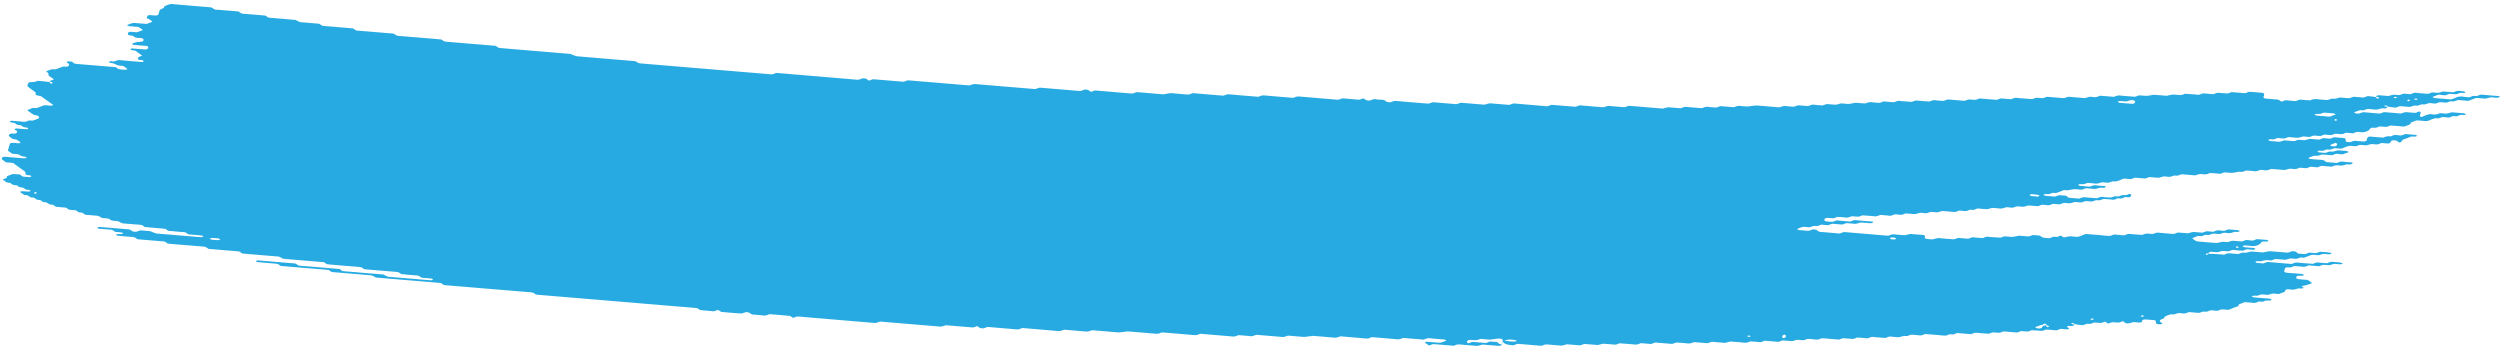 <svg xmlns="http://www.w3.org/2000/svg" width="91" height="13" fill="none"><path fill="#26AAE1" d="M85.637 5.916c-.124-.01-.25-.017-.373-.033-.08-.01-.113.02-.166.035-.017.005-.036.016-.053.014l-.37-.033c-.039-.026-.063-.06-.121-.072s-.124-.012-.187-.017l-.25-.02c-.041-.004-.075-.016-.09-.04-.002-.004.026-.014.04-.02.05-.02.1-.042.155-.057.053-.015.119.009.175-.01.127-.041.128-.04.225-.033q.125.011.25.02c.016.002.035-.008.053-.014.052-.014.086-.047.164-.035.06.01.125.012.187.017.051-.019.099-.04.154-.056.052-.014.067-.026.039-.045a.2.2 0 0 0-.108-.026c-.041 0-.083-.006-.125-.01l-.061-.004c-.08-.007-.08-.007-.224.035-.057.016-.121-.006-.175.01-.037.01-.068.026-.103.037a.2.2 0 0 1-.058.004q-.095-.006-.187-.016c-.043-.006-.068-.024-.063-.043.001-.007.031-.017.049-.018.04-.001.083.008.122.003a.3.3 0 0 0 .104-.032c.056-.03.121-.004.175-.012.057-.008.103-.035.157-.05.014-.004.04.002.062.004l.185.013c.052-.02.107-.036.153-.058a.46.46 0 0 1 .284-.036c.062.01.123.006.172-.02.05-.026.108-.023.172-.018.06.005.12.02.18.001.13-.04.132-.043.287-.027a.23.23 0 0 0 .117-.01l.102-.039.186.015c.08.007.124-.003.142-.04.011-.022.016-.042.044-.057.032-.018.068-.018.115-.013.046.005.079.012.098.035a.1.1 0 0 0 .037.027c.011.006.029.015.04.014.018-.003.043-.01.05-.018.06-.08.06-.08.123-.104.069-.025.14-.048.203-.077.056-.026.113-.015.175-.015.046 0 .076-.017.073-.034-.003-.01-.021-.024-.036-.026a12 12 0 0 0-.373-.032c-.016-.002-.034.01-.052.016-.035.012-.066.03-.104.034s-.082-.005-.124-.009-.085-.011-.123-.006-.068.024-.103.037a.1.1 0 0 1-.053.012.37.37 0 0 0-.224.036.14.14 0 0 1-.055.008q-.22-.016-.438-.036c-.06-.005-.107.018-.119.057-.006.021-.018.043-.018.065 0 .039-.069.06-.119.056q-.126-.008-.25-.02a.3.3 0 0 0-.168.023c-.053.027-.113.022-.174.015-.045-.005-.058-.027-.056-.081.001-.044-.02-.058-.102-.065l-.313-.025c-.016-.001-.035.01-.051.016-.035.012-.067.03-.104.035-.038.004-.082-.006-.124-.01-.042-.003-.086-.012-.124-.007-.037.005-.069.024-.102.037-.017.006-.037.014-.053.013q-.125-.008-.25-.02c-.093-.008-.093-.008-.225.033-.06.019-.121.004-.18 0-.063-.006-.123-.008-.171.018a.2.2 0 0 1-.108.024q-.157-.012-.313-.025a.14.14 0 0 0-.056.008.4.4 0 0 1-.225.036c-.08-.012-.167-.012-.248-.023-.044-.006-.065-.027-.056-.043.005-.009.031-.019.049-.019.04 0 .084.01.122.005.078-.008.117-.063.219-.048.06.01.123.012.186.015.017 0 .034-.012.052-.019.05-.017.094-.04.167-.029.06.01.125.012.187.017.098.008.098.008.225-.032.06-.02.12-.005.18 0 .044.003.086.01.121 0 .054-.013.093-.045.16-.043.063.002.124.01.187.014a.2.2 0 0 0 .107-.026.2.2 0 0 1 .11-.022q.095.008.189.014a.2.2 0 0 0 .054-.01l.103-.038c.061.004.124.005.185.013.047.005.08.003.117-.01.048-.018.086-.05.165-.035.039.007.084.005.123.012.048.008.081.005.115-.015.064-.037.144-.038.227-.024a.38.38 0 0 0 .227-.032c.071-.03.071-.03.126-.102.016-.021.063-.031.102-.027a.3.3 0 0 0 .17-.022c.05-.027.11-.024.172-.017.082.01.164.018.23-.02a.2.2 0 0 1 .112-.018c.125.011.251.018.373.032.075.01.118-.012.168-.03.067-.024.142-.046.14-.097 0-.009.018-.019.033-.025q.05-.02.102-.039a.3.3 0 0 1 .168-.026c.061.009.125.011.187.017a.33.33 0 0 0 .174-.016q.095-.043.204-.077c.052-.015.12.01.175-.01.034-.012.067-.027.103-.037.015-.005.04-.002.06 0q.063.002.124.01a.2.2 0 0 0 .117-.009c.033-.014.065-.033.103-.037.057-.006.12.02.176-.01a.3.3 0 0 1 .103-.034c.038-.005.082.005.123.004a.1.1 0 0 0 .049-.019c.006-.004-.003-.017-.012-.023a.1.1 0 0 0-.044-.02l-.375-.032c-.074-.006-.074-.006-.224.035a.3.3 0 0 1-.118.004c-.06-.006-.12-.017-.182-.005a.44.44 0 0 1-.285.032.23.23 0 0 0-.117.005c-.07.025-.142.048-.204.078-.047.023-.07.025-.09-.007q-.012-.015-.012-.03c.007-.032.02-.064.028-.097.002-.009-.008-.02-.015-.03-.02-.027-.046-.025-.09-.002a.26.26 0 0 1-.168.028c-.06-.009-.126-.008-.186-.017a.4.4 0 0 0-.225.035.14.14 0 0 1-.056.008q-.281-.024-.562-.046a.2.2 0 0 0-.108.024.2.2 0 0 1-.11.024q-.25-.02-.5-.043a.3.3 0 0 0-.168.025.2.2 0 0 1-.111.02q-.07 0-.107-.027-.033-.025.044-.044.08-.025.155-.054c.042.002.084.007.124.007.018 0 .034-.012.051-.019.05-.019.097-.038.169-.028.06.01.125.011.187.017.085.007.085.007.224-.034a.3.3 0 0 1 .118-.005.15.15 0 0 0 .107-.024c.01-.008.007-.021-.017-.064 0-.032.026-.018.035.003.014.03-.012.04-.063.024-.035-.012-.053-.03-.044-.043.004-.007.028-.016.072.016.11.039.195.043.276.054a.2.2 0 0 0 .116-.014c.045-.02.09-.042.165-.032.08.012.166.013.248.022.076.01.114-.02.162-.036.058-.02.122.002.175-.01.055-.012.094-.04.158-.046.094.017.153-.015.223-.037.055-.017.12-.002.18.005a.3.3 0 0 0 .169-.023c.052-.027.112-.022.172-.016.141.013.146.015.228-.021.059-.027.116-.015.175-.012.051-.017.102-.037.156-.052.013-.004.04.002.061.004l.187.016c.041.003.086.013.124.009.037-.005.069-.024.102-.037q.053-.018.102-.038a.3.3 0 0 1 .168-.026c.061.008.124.01.187.016.08.007.077.005.224-.034.08-.022.161.004.242.007a.2.2 0 0 0 .107-.025c.011-.008.007-.021.01-.033-.207-.017-.417-.032-.622-.053-.08-.008-.121.015-.164.035-.07.032-.164-.014-.23.027a.24.24 0 0 1-.167.026c-.04-.006-.083-.005-.125-.011a.46.46 0 0 0-.287.03c-.029.016-.07.025-.1.04a.2.2 0 0 1-.11.022l-.562-.047c-.016-.002-.033-.011-.047-.018q-.052-.028.032-.045c.02-.004.034-.013.052-.02.033-.012.065-.031.102-.036.038-.005.083.004.124.008.042.003.086.013.124.009.037-.005.069-.024.104-.036.016-.006.036-.016.053-.015q.124.006.248.016c.051-.017.095-.043.157-.049.039-.004.08.003.12.002.019 0 .041-.01.05-.02.005-.005-.012-.018-.025-.024-.048-.025-.113-.02-.172-.028a.3.3 0 0 0-.172.02.2.2 0 0 1-.109.023q-.156-.013-.313-.025a.2.2 0 0 0-.055.01c-.132.04-.132.04-.225.032-.138-.012-.138-.012-.23.023-.017.007-.035.02-.05.019q-.22-.014-.437-.036a.2.2 0 0 0-.116.013.3.3 0 0 1-.103.035c-.039.004-.082-.006-.123-.01-.042-.002-.086-.01-.123-.005s-.07.023-.102.036a.23.23 0 0 1-.117.008c-.144-.014-.145-.012-.287.028a.2.2 0 0 1-.056.01l-.313-.026a.17.17 0 0 0-.106.025c-.012.007-.008.02-.015.046-.009.006.001-.005.004-.014.019 0 .041 0 .055.005.036.012.053.029.045.042-.005.008-.029.017-.044.017-.028 0-.052-.015-.06-.05-.08-.021-.164-.026-.246-.036a.2.2 0 0 0-.116.014.27.27 0 0 1-.166.03c-.08-.01-.166-.013-.25-.022-.095-.01-.136.05-.217.048-.083-.001-.166-.012-.25-.02-.073-.006-.073-.006-.223.036-.056.016-.121-.007-.175.01-.037.01-.068.026-.103.037a.2.2 0 0 1-.058.004c-.105-.008-.21-.013-.312-.027a.47.47 0 0 0-.283.04c-.103-.007-.208-.01-.31-.023-.074-.009-.117.013-.167.03q-.025.012-.052.02c-.019.002-.041-.003-.061-.005-.084-.007-.17-.01-.25-.022-.1-.015-.137.039-.214.045-.052-.032-.08-.075-.182-.079-.083-.002-.167-.012-.25-.02l-.125-.01c-.067-.006-.098-.031-.085-.07l.02-.065c.011-.039-.02-.072-.073-.076l-.438-.036a.2.2 0 0 0-.108.026.2.2 0 0 1-.11.022q-.218-.019-.437-.036a.2.2 0 0 0-.054.01l-.103.039q-.124-.008-.247-.017c-.133-.012-.133-.012-.23.024-.017.006-.034.019-.05.018q-.095-.004-.188-.015c-.186-.016-.186-.016-.24.003-.049.019-.093.041-.167.03-.08-.01-.167-.015-.25-.021q-.093-.008-.185-.01c-.017-.001-.034.011-.052.018a.3.3 0 0 1-.168.025q-.061-.007-.125-.01c-.108-.01-.108-.01-.286.03a.2.2 0 0 1-.056.007q-.22-.019-.438-.035a.2.2 0 0 0-.056.006c-.2.038-.2.038-.411.02-.08-.006-.083-.01-.167.026a.2.2 0 0 1-.114.018c-.166-.016-.334-.026-.499-.044-.074-.008-.117.012-.167.03-.018.006-.037.019-.052.018l-.499-.039c-.015-.001-.034.012-.052.018-.033.012-.066.03-.104.033-.039.004-.082-.005-.124-.008-.105-.009-.105-.008-.226.03a.2.2 0 0 1-.054.012c-.166-.013-.334-.024-.5-.042a.4.4 0 0 0-.224.036.14.14 0 0 1-.056.007q-.281-.022-.562-.046a.2.2 0 0 0-.108.025c-.05.027-.11.024-.172.018-.146-.013-.147-.013-.232.019-.018.006-.033.015-.052.018a.2.2 0 0 1-.059 0l-.25-.02c-.083-.007-.167-.01-.25-.022-.1-.014-.148.03-.218.049-.103-.008-.21-.013-.311-.027-.079-.01-.115.018-.166.034-.018.005-.037.016-.053.015q-.282-.021-.563-.047a.2.2 0 0 0-.113.017c-.084.036-.088.034-.229.022-.062-.006-.121-.011-.174.016a.3.3 0 0 1-.17.022q-.123-.014-.25-.021c-.082-.007-.166-.017-.249-.02-.067-.003-.107.028-.16.044a.2.2 0 0 1-.057.004c-.083-.006-.17-.01-.25-.022-.098-.013-.152.023-.221.044a.2.2 0 0 1-.06 0q-.218-.017-.437-.036l-.156.052-.25-.02c-.062-.005-.127-.007-.186-.016-.077-.013-.115.018-.166.033-.017.005-.036.016-.053.015a8 8 0 0 1-.313-.026c-.098-.01-.136.048-.217.048-.083 0-.169-.01-.25-.02a.4.4 0 0 0-.225.035.14.14 0 0 1-.055.008l-.313-.025a.2.2 0 0 0-.056.006c-.199.039-.199.04-.286.032q-.093-.009-.188-.015a.2.2 0 0 0-.055.01c-.13.04-.13.041-.225.033l-.25-.02-.156.052c-.103-.009-.21-.015-.311-.027a.2.2 0 0 0-.116.014c-.045.02-.09.042-.166.031-.08-.011-.166-.012-.249-.022-.098-.012-.137.048-.217.048a2 2 0 0 1-.25-.021.4.4 0 0 0-.225.036.14.14 0 0 1-.055.008l-.687-.057c-.142-.013-.142-.013-.41.023a.3.3 0 0 1-.058.004c-.083-.005-.169-.01-.25-.02-.098-.014-.151.021-.22.043a.2.2 0 0 1-.06 0q-.094-.007-.188-.015l-.25-.021-.155.052c-.103-.008-.21-.013-.311-.026-.079-.01-.115.017-.166.033-.018.005-.037.016-.053.015a27 27 0 0 1-.563-.046c-.077-.008-.111.021-.163.037-.018.004-.038.013-.054.011q-.187-.014-.375-.03c-.07-.007-.07-.007-.223.034a.2.2 0 0 1-.056.008l-1.187-.098a.2.2 0 0 0-.108.024.2.2 0 0 1-.109.024q-.25-.019-.5-.042a.3.3 0 0 0-.168.024.2.2 0 0 1-.112.02q-.124-.011-.25-.021l-.25-.021c-.083-.007-.167-.011-.25-.022-.1-.014-.149.027-.218.047l-.373-.029-.5-.041c-.015-.001-.033.01-.051.016-.051.017-.089.04-.166.033-.373-.034-.75-.063-1.124-.097-.078-.007-.112.022-.164.037-.018.004-.038.014-.054.012l-.625-.051c-.084-.007-.084-.007-.225.034a.2.2 0 0 1-.055.009l-.812-.067a.2.2 0 0 0-.11.023.2.2 0 0 1-.108.025q-.375-.03-.749-.063a.3.3 0 0 0-.17.023.2.2 0 0 1-.11.02q-.563-.044-1.124-.094a.3.3 0 0 0-.167.027.2.2 0 0 1-.114.018c-.047-.003-.077-.01-.103-.03-.035-.025-.056-.057-.137-.059a2 2 0 0 1-.25-.02c-.078-.012-.114.018-.163.036a.24.24 0 0 1-.117.009.17.17 0 0 1-.095-.038c-.056-.044-.061-.044-.129-.016a.23.23 0 0 1-.11.025l-.499-.042c-.096-.008-.097-.01-.168.023a.2.2 0 0 1-.11.02q-.688-.056-1.374-.116a.34.34 0 0 0-.169.028c-.016.006-.032.015-.051.018-.02.003-.04 0-.06-.001q-.502-.04-1-.085c-.075-.007-.115.014-.167.031-.017.006-.032.015-.051.018-.02.002-.042-.003-.062-.005q-.5-.039-1-.084c-.079-.007-.112.02-.164.035-.017.005-.036.015-.053.014q-.156-.012-.312-.025l-.75-.063c-.095-.009-.136.05-.217.047-.105-.003-.208-.016-.313-.025l-.25-.021c-.081-.007-.081-.007-.285.031a.2.2 0 0 1-.057.007l-.874-.073a.3.3 0 0 0-.17.022.2.2 0 0 1-.11.022l-1.312-.11a.2.2 0 0 0-.054.011l-.103.038c-.025-.015-.058-.029-.075-.046-.023-.022-.053-.029-.1-.033a.2.2 0 0 0-.117.015.3.3 0 0 1-.166.03c-.457-.04-.915-.076-1.373-.116-.076-.006-.11.022-.163.038-.018.004-.038.012-.054.01l-.563-.046c-.52-.044-1.042-.085-1.561-.132a.43.43 0 0 0-.225.037.14.14 0 0 1-.056.008l-2.185-.182a.2.2 0 0 0-.109.024.2.2 0 0 1-.109.023l-.999-.083c-.083-.007-.084-.008-.17.024-.017.006-.036.019-.05.017a.13.13 0 0 1-.077-.041c-.02-.024-.052-.03-.099-.035a.2.2 0 0 0-.116.013c-.046.02-.089.04-.164.033-.958-.083-1.915-.161-2.872-.243-.077-.006-.112.021-.165.036-.017.005-.035.012-.054.013q-.03 0-.062-.005l-4.684-.391c-.093-.008-.092-.008-.195-.068-.012-.007-.029-.017-.047-.018l-1.436-.12-.625-.053c-.074-.006-.074-.006-.253-.076-.015-.006-.032-.014-.05-.015l-2.499-.209c-.065-.005-.118-.016-.149-.048a.14.14 0 0 0-.091-.039l-1.75-.146a.25.25 0 0 1-.145-.051.1.1 0 0 0-.038-.026c-.015-.006-.038-.008-.057-.01q-.75-.064-1.5-.125c-.074-.005-.104-.03-.141-.055-.013-.009-.022-.02-.038-.026-.017-.005-.04-.005-.061-.007l-1.249-.104c-.08.003-.098-.035-.138-.058-.014-.008-.024-.018-.04-.023q-.028-.006-.062-.006-.5-.043-1-.083c-.077-.006-.093-.039-.135-.062-.014-.007-.027-.018-.044-.02L10.98.81c-.07-.005-.07-.005-.193-.07a.1.1 0 0 0-.048-.016l-.937-.08a.13.13 0 0 1-.088-.04.13.13 0 0 0-.09-.04q-.375-.033-.75-.062C8.805.496 8.76.48 8.73.45a.15.15 0 0 0-.096-.037c-.25-.02-.5-.043-.75-.06a.22.22 0 0 1-.142-.055C7.717.276 7.69.268 7.643.264Q6.955.209 6.269.148c-.076-.007-.115.016-.165.033-.072.023-.138.048-.138.099 0 .008-.021.017-.036.024-.112.049-.112.049-.129.101l-.029.098c-.015.054-.056.068-.172.058L5.476.55c-.062-.005-.109.017-.12.056q-.009.033-.019.065c.063.005.062.006.174.085.047.033.047.033-.042.067q-.05.019-.103.038a.2.2 0 0 1-.055.007q-.157-.01-.312-.024C4.833.83 4.833.83 4.665.897c-.014.005-.036.015-.033.02.014.024.048.035.091.037q.094.006.187.016l.125.01q.06.037.117.074c.058.04.058.04-.021.069q-.077.026-.156.052l-.186-.016c-.078-.006-.11.007-.13.05-.017.037.005.069.066.077s.12.013.152.046c.03.032.083.044.149.047q.062.003.125.01c.054.005.083.039.072.076-.006.024-.018.045-.067.05-.218.023-.22.023-.328.067-.01.004-.018.016-.014.022.007.01.02.024.036.026q.217.022.435.037c.048.003.083.007.1.032q.035.051-.03.087a.1.1 0 0 1-.052.016q-.249-.02-.498-.038c-.015-.001-.043.01-.049.018-.012.016.007.037.05.044.059.01.118.01.158.043.054.047.122.089.183.133.01.008.026.023.023.025q-.05.02-.1.04c-.056.022-.055.054-.042.085.01.025.048.035.095.035.02 0 .045 0 .061.005q.066.024.036.047a.1.1 0 0 1-.05.018q-.406-.031-.81-.068c-.08-.008-.115.017-.163.035a.2.2 0 0 1-.116.009c-.043-.01-.084-.004-.11.018q-.034.026.118.05.031.003.055.011c.147.07.147.071.248.08.098.009.098.01.15.047q.038.026.074.054c.009.007.024.02.02.024q-.043.029-.11.02c-.099-.01-.214-.001-.267-.063-.02-.024-.052-.03-.097-.034q-.685-.057-1.371-.113a.2.2 0 0 1-.138-.057c-.026-.022-.054-.029-.101-.032-.048-.004-.086-.006-.114.015q-.022.022.036.05c.055.026.045.06.028.09-.013.02-.051.035-.093.033-.062-.002-.121-.01-.172.017-.03.015-.068.026-.102.039-.065.027-.13.055-.223.037-.063.007-.106.03-.157.049-.084.03-.091.035-.03.067.068.036.016.083.054.118.04.038.097.071.146.107l.037.027c-.029.013-.055.03-.089.038-.044.012-.066.027-.063.067-.009.006-.005-.009.005-.013s.039 0 .053.004c.035.012.053.029.044.043-.005.007-.029.016-.044.016-.027 0-.051-.014-.06-.05a4 4 0 0 0-.434-.05c-.015 0-.033.012-.051.019-.058.022-.058.022-.228.029a.1.1 0 0 0-.05.019c-.036.04-.034.084-.051.126l.1.081c.069.055.158.102.211.162-.01.032-.025.064.03.09.158.033.157.033.2.064q.184.134.374.266c.034.023.035.035-.026.045a.3.3 0 0 1-.06.002c-.062-.004-.125-.016-.187-.013-.062.002-.107.03-.157.049l-.154.056c-.06-.002-.119-.02-.178.01-.045.023-.101.04-.153.058.04.05.114.088.17.132.053.04.054.039.193.07.066.014.09.088.034.11-.066.026-.137.05-.204.075-.06-.002-.12-.02-.177.01a.28.28 0 0 1-.167.03C.72 4.416.593 4.41.47 4.398c-.043-.004-.09-.002-.108.02-.013.017.024.038.066.043.063.006.12.014.151.047.031.032.087.042.152.046.018.002.038.01.047.017a.27.27 0 0 0 .194.07c.04.013.062.029.05.045a.08.08 0 0 1-.05.018 6 6 0 0 1-.311-.024c-.048-.005-.085-.007-.115.013q-.031.02.031.05c.036.016.046.035.044.057-.006.052-.044.067-.165.064-.087-.002-.108.006-.126.05-.005.011-.018.026-.009.033.055.044.091.1.193.12.04.008.084.008.109.025q.036.027.075.053c.033.02.056.038.04.05-.024.023-.064.025-.111.017-.04-.007-.083-.007-.125-.011-.074-.007-.135.01-.143.039q-.035.114-.068.227-.002.016.014.029l.111.08c.043.031.111.025.17.03.081.01.081.009.192.071.043.025.117.015.161.037.014.008.036.02.032.026-.005.008-.03.015-.049.019a.2.2 0 0 1-.058.004l-.687-.056c-.04-.004-.082.01-.095.031-.014.02-.01.042-.012.064.037.027.078.051.11.08.024.022.052.032.1.033.063.002.125.01.196.016.132.095.262.195.404.29.057.04.044.079.056.12.011.038.096.032.153.043.045.009.06.03.043.044a.1.1 0 0 1-.05.019c-.042 0-.083-.006-.125-.01-.042-.003-.09 0-.124-.012-.033-.01-.054-.032-.076-.051-.024-.021-.056-.028-.104-.03q-.092-.002-.185-.01-.104.037-.203.077c-.013.005-.015.02-.014.03q.004.036-.057.054c-.035.01-.064.025-.097.039.026.017.054.034.074.053.045.04.1.069.196.067.038.026.07.057.118.075s.126 0 .162.038a.16.16 0 0 0 .079.048c.054.013.125.006.157.043.019.02.047.04.083.045.042.006.085.007.115.02.017.006.034.016.035.025 0 .006-.025.016-.043.02a.2.2 0 0 1-.057.006Q.921 6.969.827 6.96a.3.3 0 0 0-.056.008c-.055.01-.052.023-.007.047.044.023.076.052.113.079.04.005.09.002.119.015.046.02.08.05.118.075.041.004.084.005.123.012.017.003.024.017.038.026.026.016.047.04.082.047.055.012.123.007.156.043.02.021.049.044.084.045.098.002.14.038.191.072.038.026.119.012.16.038.029.016.049.037.077.052a.2.2 0 0 0 .054.012l.312.027c.016.002.031.012.044.02.027.016.043.04.076.051s.08.011.12.014c.13.01.14.007.2.063.048.045.165.013.205.062.023.03.065.053.14.056.104.004.207.016.312.025.093.008.092.008.194.068.045.028.112.024.171.029.063.005.121.013.152.045.03.032.086.043.15.047.06.005.127.001.173.028.115.062.113.063.193.07l.374.03c.084.008.17.009.249.023.057.01.082.047.12.073q.154.015.31.028l.437.037c.063.024.073.08.179.082.063.001.125.01.188.015q.156.016.313.025c.079.003.093.038.135.06.014.008.027.02.043.021.164.018.333.022.493.048a.05.05 0 0 1 .036.027c.003.005-.019.015-.032.02a.2.2 0 0 1-.056.009l-1.562-.13c-.074-.006-.074-.006-.252-.078a.2.2 0 0 0-.052-.014c-.083-.008-.168-.012-.25-.022a.3.3 0 0 0-.17.024.2.2 0 0 1-.111.021.2.2 0 0 1-.108-.026c-.037-.025-.056-.056-.133-.062q-.532-.043-1.062-.088c-.049.009-.073.023-.06.04.008.009.023.022.038.023q.218.02.437.038c.02.002.048 0 .059.007.056.03.076.077.181.08.06.002.122.012.18.021a.05.05 0 0 1 .036.026c.001.006-.019.015-.034.02-.055.02-.12-.004-.175.01-.019.004-.045.01-.049.019-.002.007.02.019.035.026a.2.2 0 0 0 .052.014q.25.023.5.042.1.005.146.05c.023.023.05.035.094.038q.435.037.875.072a.2.2 0 0 1 .142.055c.024.022.052.03.098.033q.626.053 1.25.103c.077.006.1.034.14.058.013.009.022.02.04.024.018.006.04.005.062.006q.5.043 1 .083c.078.006.094.038.134.061.014.007.027.02.043.021l.75.064.5.041c.081.007.081.007.193.07q.02.012.047.017l1.436.12q.06.008.09.041a.13.13 0 0 0 .089.04q.561.05 1.125.094.101.008.147.05c.022.023.05.035.093.038l1.125.093a.25.25 0 0 1 .143.054c.013.01.023.024.038.025q.28.03.56.05c.079.004.105.032.137.058.026.021.055.028.103.03q.156.01.31.028c.015.002.034.017.036.026.002.017-.027.029-.074.035l-1.5-.125c-.082-.008-.082-.008-.194-.07a.1.1 0 0 0-.048-.017l-1.436-.12a.13.13 0 0 1-.09-.041.13.13 0 0 0-.089-.04q-.687-.06-1.375-.115-.102-.006-.146-.05a.14.14 0 0 0-.094-.037q-.656-.055-1.313-.109c-.044-.003-.077.016-.074.034.001.009.02.024.036.025q.341.033.684.06c.077.004.1.033.14.057.012.009.023.02.04.024.017.006.04.005.06.006q.812.07 1.625.135c.079.006.094.039.135.061.014.008.026.02.043.021l1.375.116c.084.007.084.007.193.068.013.007.03.017.047.018l2.312.194a.13.13 0 0 1 .09.04q.03.034.089.041 1.561.132 3.124.26c.068.007.116.02.146.051q.031.033.094.038l3.437.287q1.155.098 2.312.193a.25.25 0 0 1 .144.053c.012.009.023.024.038.025l.496.046.154-.053.117.075c.25.019.496.048.748.057.017 0 .034-.012.052-.019.116-.041.183-.038.258.017.027.02.05.037.09.04.125.012.251.02.375.033a.3.3 0 0 0 .17-.023.2.2 0 0 1 .11-.02q.344.028.687.058c.017.001.032.012.045.02q.038.026.075.053c.034-.011.071-.02.099-.034.035-.017.068-.017.116-.013l2.748.232c.078.006.112-.021.165-.036.017-.005.035-.012.054-.013q.03 0 .061.005l2.063.172c.09.008.09.008.225-.033a.14.14 0 0 1 .055-.01l.937.078a.23.23 0 0 0 .11-.022c.072-.03.077-.03.13.013.026.02.053.033.094.039a.24.24 0 0 0 .117-.008c.05-.016.087-.043.164-.036.333.03.667.055.999.086.075.007.116-.016.166-.032.017-.006.033-.015.052-.017.02-.002.042.002.062.004q.625.052 1.249.106c.078.007.112-.021.164-.036.018-.005.038-.014.054-.013q.376.03.75.063c.09.007.09.007.226-.034a.2.2 0 0 1 .055-.009l.876.073c.09.007.09.007.347-.027q.03-.006.058-.005.5.04 1 .084c.067.005.122 0 .17-.024a.2.2 0 0 1 .11-.02q.563.045 1.124.095a.34.34 0 0 0 .169-.027c.016-.007.032-.016.051-.019q.03-.002.06.002.563.046 1.125.095c.075.007.115-.015.166-.032.017-.006.036-.017.051-.017.146.011.293.02.438.037.078.009.112-.021.164-.036.018-.004.038-.014.054-.013q.47.038.937.078a.2.2 0 0 0 .112-.019.3.3 0 0 1 .169-.025q.218.02.438.037c.085.007.085.007.347-.027q.029-.006.058-.006.375.03.749.063.1.011.17-.023a.2.2 0 0 1 .11-.02l.688.057c.083.007.166.02.25.02.06-.001.104-.033.158-.049.015-.004.04.001.06.002.292.025.584.047.874.075.076.007.116-.016.166-.032.018-.006.037-.018.052-.017q.156.012.313.025.187.013.374.032c.101.012.138-.045.219-.047.061-.003.125.008.186.014l.375.03c.044.004.078.014.092.038.003.004-.018.014-.032.02-.167.067-.167.067-.336.053q-.156-.014-.313-.026-.027 0-.055.008c-.05.011-.045.024-.002.048s.076.052.113.08l.153-.052.125.01.624.05c.016 0 .034-.013.052-.019a.33.33 0 0 1 .168-.029c.187.02.375.033.562.049.082.007.082.007.225-.034a.2.2 0 0 1 .055-.009l.563.046a.17.17 0 0 0 .108-.024c.01-.008.008-.021.055-.128.147-.088.25-.079.353-.071a.4.4 0 0 1 .112.02c.016.006.035.017.035.025 0 .007-.028.018-.046.019-.124.013-.243-.014-.365-.02-.057-.002-.106.02-.115.058l-.01.032-.01.032c-.049.004-.078-.008-.1-.03a.2.2 0 0 0-.077-.05c-.034-.01-.08-.008-.122-.011-.04-.003-.085-.012-.123-.007s-.067.024-.103.036c-.016.006-.036.015-.052.013q-.218-.014-.433-.036c-.076-.007-.113.02-.16.038-.038.013-.076.01-.083-.02q-.025-.11.17-.09c.105.012.2.014.283-.03a.1.1 0 0 1 .055-.008l.309.025a.3.3 0 0 0 .056-.004c.257-.036.257-.037.344-.029.041.004.082.007.08.107.08.107.206.114.328.129.08.01.114-.02.165-.034.018-.006.036-.016.053-.015q.405.032.81.068a.2.2 0 0 0 .114-.018.3.3 0 0 1 .167-.027c.144.015.29.024.437.037.074.007.074.007.223-.034a.2.2 0 0 1 .056-.009q.219.018.436.036a.2.2 0 0 0 .108-.024.2.2 0 0 1 .108-.023q.22.017.437.036a.2.2 0 0 0 .055-.008c.153-.041.153-.041.224-.035.103.01.21.014.311.027.1.013.151-.025.22-.046.186.015.374.027.56.045.075.008.115-.014.165-.031.018-.006.035-.019.051-.018.064.002.125.01.187.015l.187.015c.07-.019.116-.064.217-.049.06.01.125.011.187.016l.186.016q.064.004.125.01c.075.01.111-.022.164-.036.017-.005.037-.013.054-.012.125.01.25.017.373.032a.4.4 0 0 0 .225-.036.14.14 0 0 1 .056-.008q.218.017.436.036a.2.2 0 0 0 .108-.024.2.2 0 0 1 .11-.024l.436.037a.2.2 0 0 0 .055-.01c.14-.04.14-.041.224-.034l.062.005c.103.01.21.013.311.028.116.018.2-.005.282-.042.103.007.21.012.31.025.076.01.116-.015.166-.032.018-.006.037-.018.052-.017q.22.015.436.037c.078.01.112-.02.165-.035.017-.006.036-.015.052-.014q.126.009.25.02c.097.008.097.008.225-.032.06-.02.121-.005.18 0 .064.005.123.009.173-.018a.2.2 0 0 1 .108-.025q.126.007.25.021a.3.3 0 0 0 .17-.022.2.2 0 0 1 .11-.022l.561.047a.14.14 0 0 0 .054-.011l.103-.038c.082.006.167.008.247.017.086.01.164.012.23-.024.014-.008.034-.019.05-.018q.096.005.187.014l.187.015c.072-.016.117-.064.218-.049.06.01.124.011.186.016l.187.016c.02.001.043.004.06.002.02-.003.035-.012.052-.019.05-.019.096-.038.168-.027.06.01.125.01.187.017.085.007.085.007.224-.035.056-.017.12.005.175-.01.036-.01.068-.026.103-.037a.2.2 0 0 1 .056-.005q.127.007.25.021.1.012.169-.024a.2.2 0 0 1 .11-.02q.312.025.623.053a.27.27 0 0 0 .166-.028c.067-.04.162.007.23-.026.043-.02.086-.044.164-.034.144.017.29.026.435.037l.156-.053.25.02.186.016c.02.001.042.004.06 0 .02-.003.034-.012.052-.018.087-.032.087-.033.23-.02.062.006.121.01.173-.017a.3.3 0 0 1 .17-.022q.185.019.374.032a.2.2 0 0 0 .108-.025c.049-.027.11-.025.171-.018.082.01.163.018.232-.018.014-.008.035-.02.05-.019.103.005.208.009.31.021.1.012.149-.028.218-.048l.311.025c.02.002.044.008.062.005.074-.014.116-.064.219-.049q.09.012.185.013a.1.1 0 0 0 .049-.02c.006-.004 0-.016-.008-.023-.023-.018-.05-.035-.071-.054-.003-.002.021-.014.035-.02a.3.3 0 0 1 .118-.004c.04.004.08-.005.107-.025.011-.008.007-.02-.017-.064 0-.032.026-.018.035.003.014.03-.012.04-.063.024-.035-.012-.053-.029-.044-.043.005-.007.029-.016.072.016.111.04.195.046.278.053.021.002.047.009.062.005q.08-.025.156-.053c.061.004.118.014.177-.012.082-.036.086-.033.167-.026l.125.01a.2.2 0 0 0 .11-.021c.074-.031.08-.031.13.01.03.026.05.034.086.023.12-.04.122-.043.225-.032.086.01.167.013.23-.025.042-.026.056-.02.09.007.092.073.133.071.303.019.079-.025.161.001.242.005.068.002.116-.014.12-.055.004-.026.015-.044.06-.053.018-.003.039-.008.057-.006q.156.011.312.025c.053.005.083.036.073.076-.01.043.01.06.085.072a.24.24 0 0 0 .119-.007c.04-.013.028-.024-.007-.048-.085-.058-.076-.093.032-.133.038-.014.068-.027.076-.047.005-.01 0-.024.011-.032a.7.7 0 0 1 .242-.093c.093.017.155-.012.226-.036.055-.019.12-.003.18.004a.3.3 0 0 0 .17-.023.2.2 0 0 1 .11-.022q.127.009.25.022a.28.28 0 0 0 .167-.027c.055-.028.117-.009.175-.013.078-.005.117-.063.219-.048q.091.014.187.015c.016 0 .036-.01.05-.018.066-.036.144-.035.23-.024.06.007.117.013.175-.012.095-.042.2-.079.301-.117.014-.03.003-.066.075-.084a.5.5 0 0 0 .101-.038.2.2 0 0 1 .113-.018c.082.01.168.011.249.023.074.01.12-.012.166-.032a.16.16 0 0 1 .114-.013.15.15 0 0 0 .115-.014c.051-.024.055-.021.226-.029.018 0 .04-.01.05-.019.004-.005-.007-.018-.016-.024a.1.1 0 0 0-.046-.02q-.28-.023-.561-.047a.2.2 0 0 1-.053-.013c-.015-.008-.034-.017-.035-.026 0-.007.025-.015.043-.02.055-.015.121.008.175-.009.037-.011.066-.027.103-.037a.2.2 0 0 1 .058-.003l.188.014a.2.2 0 0 0 .054-.01c.12-.04.12-.04.225-.032.042.003.086.013.125.01.037-.005.07-.023.104-.034.07-.024.137-.047.141-.098.002-.02.044-.037.085-.038.04-.001.084.006.125.01.099.007.099.007.225-.033a.3.3 0 0 1 .119-.006c.017.003.039 0 .058-.003.061-.01.061-.023.02-.046-.057-.035-.052-.038.107-.068.06-.011.106-.032.157-.05.081-.03.08-.03.025-.069l-.037-.027c-.036-.025-.066-.053-.141-.055-.084-.002-.167-.013-.25-.02-.08-.007-.102-.023-.095-.067.008-.054.024-.06.169-.06a.2.2 0 0 0 .11-.022.12.12 0 0 0-.084-.042q-.157-.014-.312-.026l-.25-.021c-.051-.005-.085-.039-.071-.077l.02-.065c.013-.043.039-.054.123-.052.022 0 .042.006.062.004.082-.004.12-.059.219-.048.082.01.168.01.248.023.075.01.116-.014.168-.032.017-.005.036-.018.05-.017q.159.01.313.026a.2.2 0 0 0 .114-.015c.09-.038.093-.036.228-.024.098.009.1.007.225-.033a.3.3 0 0 1 .118-.006c.06.007.121.017.183.007.019-.003.043-.01.049-.02.004-.005-.014-.02-.03-.024-.11-.034-.24-.028-.362-.041a.2.2 0 0 0-.106.026.2.2 0 0 1-.11.022c-.084-.007-.169-.011-.25-.022a.3.3 0 0 0-.17.027c-.016.006-.034.019-.05.018q-.281-.018-.56-.043c-.075-.008-.118.013-.168.03-.017.007-.035.019-.051.018-.063-.002-.125-.01-.188-.014q-.344-.03-.688-.057c-.015-.001-.033.013-.05.019l-.105.034q-.094-.009-.188-.016c-.045-.002-.086-.011-.092-.036-.004-.016.037-.032.081-.03.043 0 .086.009.121 0 .175-.042.175-.043.284-.034.096.007.086.014.17-.022a.2.2 0 0 1 .11-.022q.156.014.314.026a.2.2 0 0 0 .054-.01c.123-.04.123-.041.225-.032.134.012.139.015.228-.025.061-.028.118-.009.177-.007.068-.026.142-.05.203-.078a.4.4 0 0 1 .233-.019c.062.007.123.01.173-.017a.3.3 0 0 1 .17-.021c.06.005.12.018.182.003.017-.004.042-.014.04-.02-.001-.009-.018-.022-.034-.026-.116-.026-.244-.025-.366-.038-.016-.002-.038.006-.054.01l-.103.039c-.062-.004-.125-.005-.185-.013a.2.2 0 0 0-.116.01c-.031.015-.065.033-.103.038s-.082-.005-.123-.01c-.042-.003-.09-.001-.123-.011s-.053-.034-.075-.052c-.024-.02-.057-.027-.105-.029a.2.2 0 0 0-.112.02.2.2 0 0 1-.051.019c-.018.004-.038.011-.054.01l-.563-.046c-.093-.008-.092-.008-.285.031a.2.2 0 0 1-.057.007l-.313-.026c-.106-.009-.104-.007-.284.034-.033.008-.08-.002-.12 0-.082.002-.121.058-.217.047-.082-.009-.168-.01-.25-.022-.074-.01-.117.012-.167.03-.018.006-.036.02-.052.018-.187-.014-.374-.03-.624-.032-.061 0-.034-.013.007-.018.057-.007.076.006.045.033a.1.1 0 0 1-.081.023c-.014-.003-.032-.015.03-.038.065-.025.06-.038.072-.046a.17.17 0 0 1 .107-.025q.094.008.188.015a.2.2 0 0 0 .055-.009c.138-.04.14-.043.287-.028.047.005.08.005.117-.008.05-.017.086-.046.163-.037q.154.018.312.027c.016 0 .034-.01.053-.016.051-.016.088-.046.165-.033q.091.013.187.014a.1.1 0 0 0 .05-.019c.014-.015-.005-.032-.048-.045-.018-.005-.042-.004-.062-.005l-.25-.021c-.044-.003-.085-.013-.09-.037-.005-.017.04-.031.083-.03q.095.003.187.016c.107.014.2.01.287-.032.061-.029.058-.018.122-.103.016-.022.065-.024.108-.023q.155.004.142-.027c-.011-.025-.048-.033-.095-.036q-.124-.009-.25-.02-.031-.005-.061-.005c-.02.001-.037.01-.053.015-.035.013-.065.032-.103.036-.038.005-.082-.005-.124-.008-.041-.004-.085-.013-.123-.009-.038.005-.069.025-.103.036-.016.006-.036.016-.053.015q-.124-.01-.25-.02c-.102-.008-.102-.008-.225.033a.3.3 0 0 1-.118.006c-.1-.01-.102-.009-.285.03a.2.2 0 0 1-.057.006q-.282-.021-.561-.046c-.16-.013-.16-.013-.25-.079-.066-.048-.067-.048-.003-.07.051-.019.098-.046.154-.056.053-.01.119.02.177-.01a.3.3 0 0 1 .102-.034c.058-.004.12.015.175-.014a.3.3 0 0 1 .105-.03c.061-.001.125.009.186.014q.03 0 .058-.003.028-.007.052-.018a.3.3 0 0 1 .17-.022.45.45 0 0 0 .285-.033.1.1 0 0 1 .057-.004.24.24 0 0 0 .118-.006c.014-.005.034-.014.031-.02a.05.05 0 0 0-.035-.026c-.119-.022-.246-.025-.368-.036-.017-.001-.037.007-.053.013-.035.012-.065.032-.103.036-.038.005-.082-.004-.124-.007s-.085-.013-.123-.009a.3.3 0 0 0-.103.036.2.2 0 0 1-.116.012c-.06-.009-.123-.01-.185-.014l-.103.038a.2.2 0 0 1-.054.012 7 7 0 0 1-.25-.02c-.083-.006-.083-.006-.224.034a.2.2 0 0 1-.055.009l-.313-.025a.2.2 0 0 0-.11.024.2.2 0 0 1-.107.024 28 28 0 0 1-.5-.042.3.3 0 0 0-.168.023c-.053.027-.112.02-.174.015-.14-.012-.141-.012-.23.022-.018.006-.035.019-.052.018-.145-.01-.291-.018-.435-.034-.076-.008-.116.015-.166.032-.017.006-.036.018-.051.017q-.158-.008-.312-.026c-.102-.013-.14.048-.217.047-.105 0-.208-.015-.312-.024l-.25-.021-.25-.021a.2.2 0 0 0-.112.017c-.047.022-.102.04-.152.06-.077.027-.077.027-.17.02l-.062-.005c-.152-.015-.152-.013-.346.028-.009.002-.031-.005-.04-.01q-.04-.026-.075-.053c-.034.01-.076.016-.098.032-.064.042-.165-.016-.23.026a.3.3 0 0 1-.103.034c-.04.004-.084-.005-.124-.01-.105-.009-.105-.008-.195-.066-.046-.03-.11-.024-.17-.03-.062-.007-.121-.011-.173.016a.3.3 0 0 1-.17.022q-.123-.014-.25-.02a.2.2 0 0 0-.056.005c-.192.04-.192.04-.285.032q-.064-.005-.125-.011a.3.3 0 0 0-.169.024c-.016.007-.035.02-.051.019q-.124-.007-.247-.015c-.063-.005-.126-.007-.187-.016-.101-.015-.15.028-.219.047q-.155-.01-.311-.025a.2.2 0 0 0-.116.012c-.046.02-.089.042-.165.033-.1-.013-.207-.018-.31-.025-.069.02-.119.062-.219.047-.06-.01-.125-.011-.186-.016l-.25-.022c-.09-.007-.088-.005-.225.034-.08.023-.162-.003-.242-.007-.063-.003-.095-.033-.08-.071.014-.04-.02-.07-.078-.074l-.437-.036a.2.2 0 0 0-.055.008c-.154.041-.154.04-.224.035-.103-.01-.21-.015-.311-.027a.3.3 0 0 0-.168.028.2.2 0 0 1-.113.017q-.75-.063-1.497-.127c-.074-.007-.117.012-.167.03-.018.006-.034.019-.052.019-.041 0-.083-.006-.124-.01-.187-.015-.374-.034-.562-.046-.08-.005-.1-.035-.135-.06a.2.2 0 0 0-.104-.029.2.2 0 0 0-.113.018.28.28 0 0 1-.167.027q-.123-.013-.25-.022c-.043-.003-.076-.015-.09-.038-.002-.004.024-.014.039-.02.05-.02.098-.043.154-.057.058-.013.121.002.182.006.021.001.041.005.062.004a.2.2 0 0 0 .055-.01.35.35 0 0 1 .225-.032c.078-.009.118-.063.217-.049q.091.012.187.016c.016 0 .034-.012.051-.018.05-.016.09-.042.166-.031.081.011.167.013.249.022a.2.2 0 0 0 .113-.016.27.27 0 0 1 .167-.028c.06.009.125.01.187.017.08.007.08.006.224-.035a.2.2 0 0 1 .055-.008q.157.012.313.025a.17.17 0 0 0 .107-.025c.011-.008.007-.02.01-.032q-.312-.023-.622-.053c-.079-.009-.114.018-.165.033-.018.006-.036.017-.053.016a21 21 0 0 1-.436-.037.18.18 0 0 0-.113.017c-.087.05-.193.023-.291.016-.076-.005-.1-.025-.092-.068.011-.051.056-.067.172-.058q.063.006.125.01a.2.2 0 0 0 .11-.024.2.2 0 0 1 .107-.024q.127.008.249.021a.3.3 0 0 0 .168-.023c.052-.027.112-.021.173-.016.141.013.142.013.23-.02.018-.007.035-.02.052-.019.145.01.29.018.433.034.075.007.118-.014.166-.03.018-.007.035-.02.052-.019q.159.009.311.027a.2.2 0 0 0 .116-.014c.093-.039.095-.038.228-.025.04.003.084.01.122.005s.068-.024.103-.036c.016-.005.036-.013.054-.011q.124.008.25.02c.078.007.078.006.224-.035.059-.017.12-.003.18.002a.3.3 0 0 0 .17-.02.3.3 0 0 1 .172-.019c.06.005.12.02.18.002.138-.041.138-.042.224-.034q.187.017.375.03c.016.002.037-.006.054-.011.035-.012.065-.032.103-.036.037-.006.082.002.122.006.13.012.139.017.225-.026.073-.036.164.015.232-.026a.24.24 0 0 1 .164-.03c.06.009.124.011.187.017.1.008.1.007.225-.032a.2.2 0 0 1 .054-.01q.126.005.249.02c.094.014.154-.011.225-.035.055-.02.12-.004.18.002a.3.3 0 0 0 .17-.02c.05-.027.11-.024.172-.019.06.005.12.02.18.001.13-.04.13-.04.224-.033q.126.011.25.02c.016.001.037-.007.053-.013.035-.012.065-.032.103-.036.037-.005.082.003.123.007.042.003.086.012.124.008a.3.3 0 0 0 .103-.034.2.2 0 0 1 .115-.013c.061.008.124.01.186.015q.052-.018.101-.04a.23.23 0 0 1 .118-.008c.155.016.156.014.285-.027.06-.019.121-.004.18 0 .064.006.123.008.172-.018a.3.3 0 0 1 .17-.02q.061.007.124.01a.2.2 0 0 0 .056-.008.36.36 0 0 1 .223-.035c.081-.005.12-.059.218-.048.082.009.167.01.248.022a.24.24 0 0 0 .165-.031c.067-.04.164.014.231-.026a.24.24 0 0 1 .165-.032c.083.01.11-.003.133-.045q.022-.034-.014-.06c-.026-.02-.053-.016-.094.006a.3.3 0 0 1-.168.023c-.066-.005-.106.03-.16.043-.054.014-.118-.01-.175.009-.133.041-.133.041-.223.033-.062-.005-.127-.007-.187-.016-.072-.011-.118.009-.168.027-.017.007-.035.02-.05.019q-.218-.013-.435-.035c-.076-.008-.116.016-.166.032-.017.006-.036.018-.051.016q-.187-.014-.374-.031-.037-.026-.073-.054-.034-.03-.105-.027c-.08 0-.158-.027-.237.008-.081.035-.088.033-.167.025-.101-.011-.208-.008-.303-.034-.016-.004-.034-.017-.034-.026-.002-.006.025-.014.041-.02.055-.015.12.007.175-.009.037-.01.067-.026.103-.038a.2.2 0 0 1 .058-.003c.021 0 .041.005.062.005a.2.2 0 0 0 .054-.011c.069-.025.142-.048.203-.078.06-.029.117-.01.177-.008.242-.046.242-.047.404-.033q.06.006.124.007c.018 0 .034-.012.051-.019a.3.3 0 0 1 .169-.027c.06.01.125.011.187.017.083.007.083.007.224-.035a.3.3 0 0 1 .118-.004.16.16 0 0 0 .107-.024c.01-.008.007-.021.01-.032-.124-.01-.25-.018-.371-.033-.079-.01-.114.018-.165.034-.018.005-.036.016-.053.015q-.185-.014-.37-.034c-.016-.001-.035-.016-.036-.025-.003-.017.028-.034.074-.033.06 0 .12.012.173-.015a.27.27 0 0 1 .169-.024c.04.005.083.005.123.01a.45.45 0 0 0 .285-.032c.061-.012.122 0 .181.005.044.004.087.009.119-.004.066-.026.131-.052.224-.035.099-.018.174-.057.257-.089a.18.18 0 0 1 .114-.014q.031.004.062.006c.042.003.086.013.124.01.037-.005.069-.024.103-.036.016-.006.035-.016.051-.015q.094.006.187.014l.185.014.156-.052.248.02c.092.009.092.008.224-.033.059-.018.122-.007.179.002.095.013.157-.012.224-.038a.1.1 0 0 1 .055-.006.28.28 0 0 0 .17-.023.2.2 0 0 1 .11-.021l.434.036a.2.2 0 0 0 .055-.01c.128-.04.129-.043.223-.032.085.009.163.013.23-.024.013-.007.035-.019.05-.018q.156.008.31.024a.2.2 0 0 0 .116-.012c.046-.019.087-.042.164-.033.214.024.215.02.466-.026.018-.003.042.002.062.004a.2.2 0 0 0 .112-.017c.084-.035.086-.033.167-.026.062.006.126.007.187.017.093.014.155-.011.224-.036.055-.019.12-.003.179.003a.3.3 0 0 0 .17-.021.2.2 0 0 1 .109-.023l.435.036a.2.2 0 0 0 .055-.009c.143-.04.143-.043.286-.028a.24.24 0 0 0 .117-.008l.102-.038q.093.004.185.013a.2.2 0 0 0 .116-.01c.047-.018.087-.049.163-.034.04.007.085.005.124.012a.17.17 0 0 0 .114-.014c.045-.02.092-.042.165-.031.08.011.166.013.248.022.046.005.077 0 .114-.017a.3.3 0 0 1 .167-.027c.144.016.145.013.284-.029a.3.3 0 0 1 .119-.004.16.16 0 0 0 .106-.025c.027-.02.024-.034.026-.045m-11.155 5.929c-.042-.004-.083-.008-.143.05-.004.01-.001.021-.01.03a.15.15 0 0 1-.089.032c-.068.003-.15-.02-.149-.036q.001-.021.064-.04.024-.008.047-.017c.048-.015.086-.045.155-.03-.012.041-.006.02 0 0q-.01-.038.057-.05a.1.1 0 0 1 .042.004c.04.014.046.034.017.085-.005-.008-.001-.023.01-.027a.1.1 0 0 1 .053.004c.036.012.053.029.045.042-.005.008-.029.017-.044.017-.027 0-.05-.015-.055-.064m10.095-7.616c-.092-.012-.198-.008-.29-.033-.016-.004-.033-.016-.034-.025-.002-.006.024-.015.039-.02.034-.01.071-.007.115-.004.067.005.106-.025.157-.04a.2.2 0 0 1 .056-.007l.305.025a.2.2 0 0 1 .052.012c.05.02.046.032-.003.046-.054.016-.097.042-.152.055-.08.018-.16-.006-.245-.009m-7.16-.466-.185-.015-.06-.005a.13.13 0 0 1-.088-.04.2.2 0 0 1 .103-.025c.062.004.123.012.184.014.067.002.106-.027.157-.042a.2.2 0 0 1 .056-.006c.093-.003.15.03.133.079-.012.037-.06.06-.118.055l-.183-.015Zm7.603 1.434c.015.01.032.019.04.028.022.034.014.059-.027.085-.05.032-.112.01-.169.007-.014 0-.03-.014-.037-.022-.005-.006-.005-.019.002-.022q.094-.038.191-.076M74.114 7.15l-.183-.016c-.016-.002-.03-.015-.038-.023-.017-.016 0-.037.052-.04.06-.002.121.009.183.014.078.006.125.03.096.052q-.041.03-.11.013M7.808 8.666l.123.01a.13.13 0 0 1 .086.04.2.2 0 0 1-.106.025 4 4 0 0 1-.183-.015c-.037-.004-.074-.018-.083-.04-.01-.018.075-.028.163-.02m60.995-.005c.017-.006.033-.018.05-.018q.06 0 .12.01c.016.003.028.015.036.024a.016.016 0 0 1-.003.022c-.037.031-.183.02-.207-.016-.003-.006.003-.015.004-.022m-3.931 3.595q.004-.015.01-.032.016-.03.077-.044.049.025.048.055a.1.1 0 0 1-.01.031q-.016.03-.078.044-.047-.024-.047-.054m23.04-8.625-.035-.025q.052-.03.09-.014.02.01.035.024-.051.03-.09.015m-.784-.088q.023-.01.049-.018.044-.008.076.028-.023.01-.05.018-.044.01-.075-.028m.498.12q-.015-.024.055-.04c.011.008.026.015.034.025.013.015-.008.028-.054.04zm-2.651.71q-.015-.024.055-.04c.011.009.026.016.034.026.013.015-.008.028-.054.039zm-3.567 4.642-.036-.025q.052-.03.09-.014c.014.006.023.016.035.025q-.051.029-.09.014Zm-3.442 2.466a.08.08 0 0 1 .078.028q-.024.01-.05.018-.044.01-.075-.028zm-1.841.157-.036-.025q.052-.03.09-.014.02.01.035.024-.051.03-.09.015Zm-12.493.62-.035-.024q.051-.03.089-.015c.015.007.024.016.036.025q-.051.029-.09.014M1.327 7.036l-.047.019q-.057-.027-.029-.047c.013-.008.032-.012.048-.018q.057.026.028.046"/></svg>